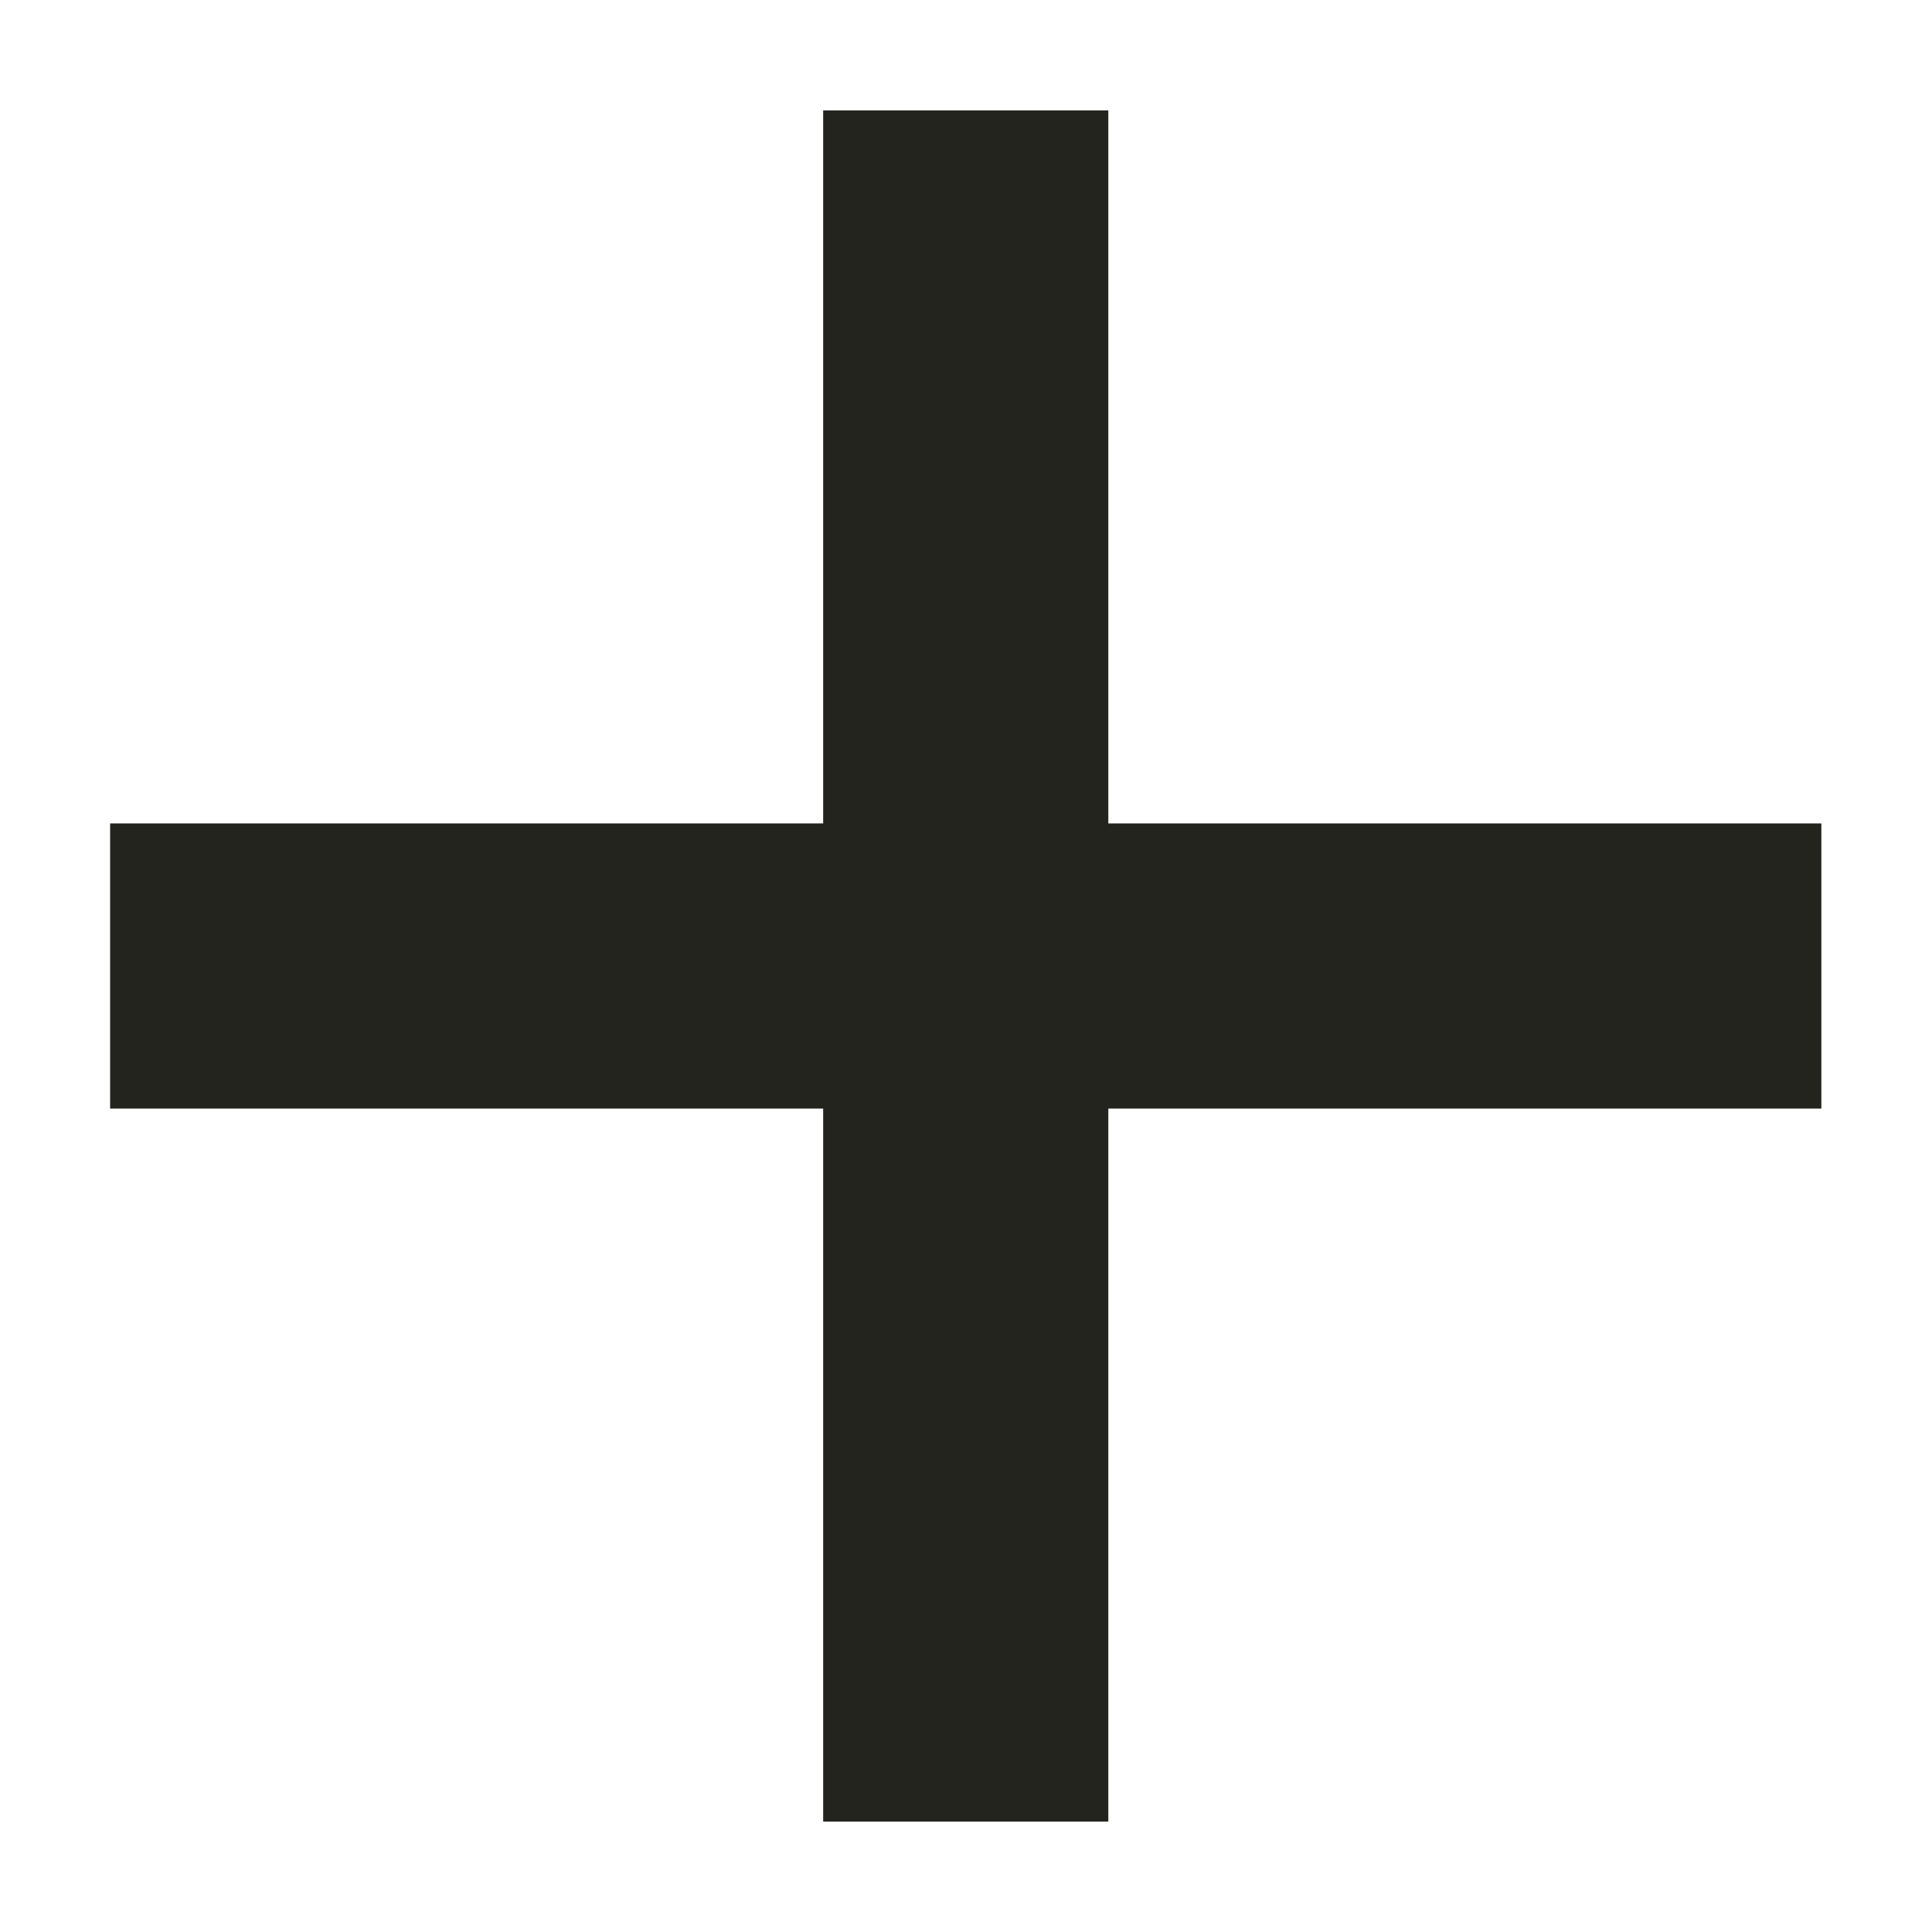<svg width="15" height="15" viewBox="0 0 15 15" fill="none" xmlns="http://www.w3.org/2000/svg">
<path d="M8.605 0.857V14.143H6.391V0.857H8.605Z" fill="#23241E"/>
<path d="M14.141 8.607L0.855 8.607L0.855 6.393L14.141 6.393L14.141 8.607Z" fill="#23241E"/>
</svg>
